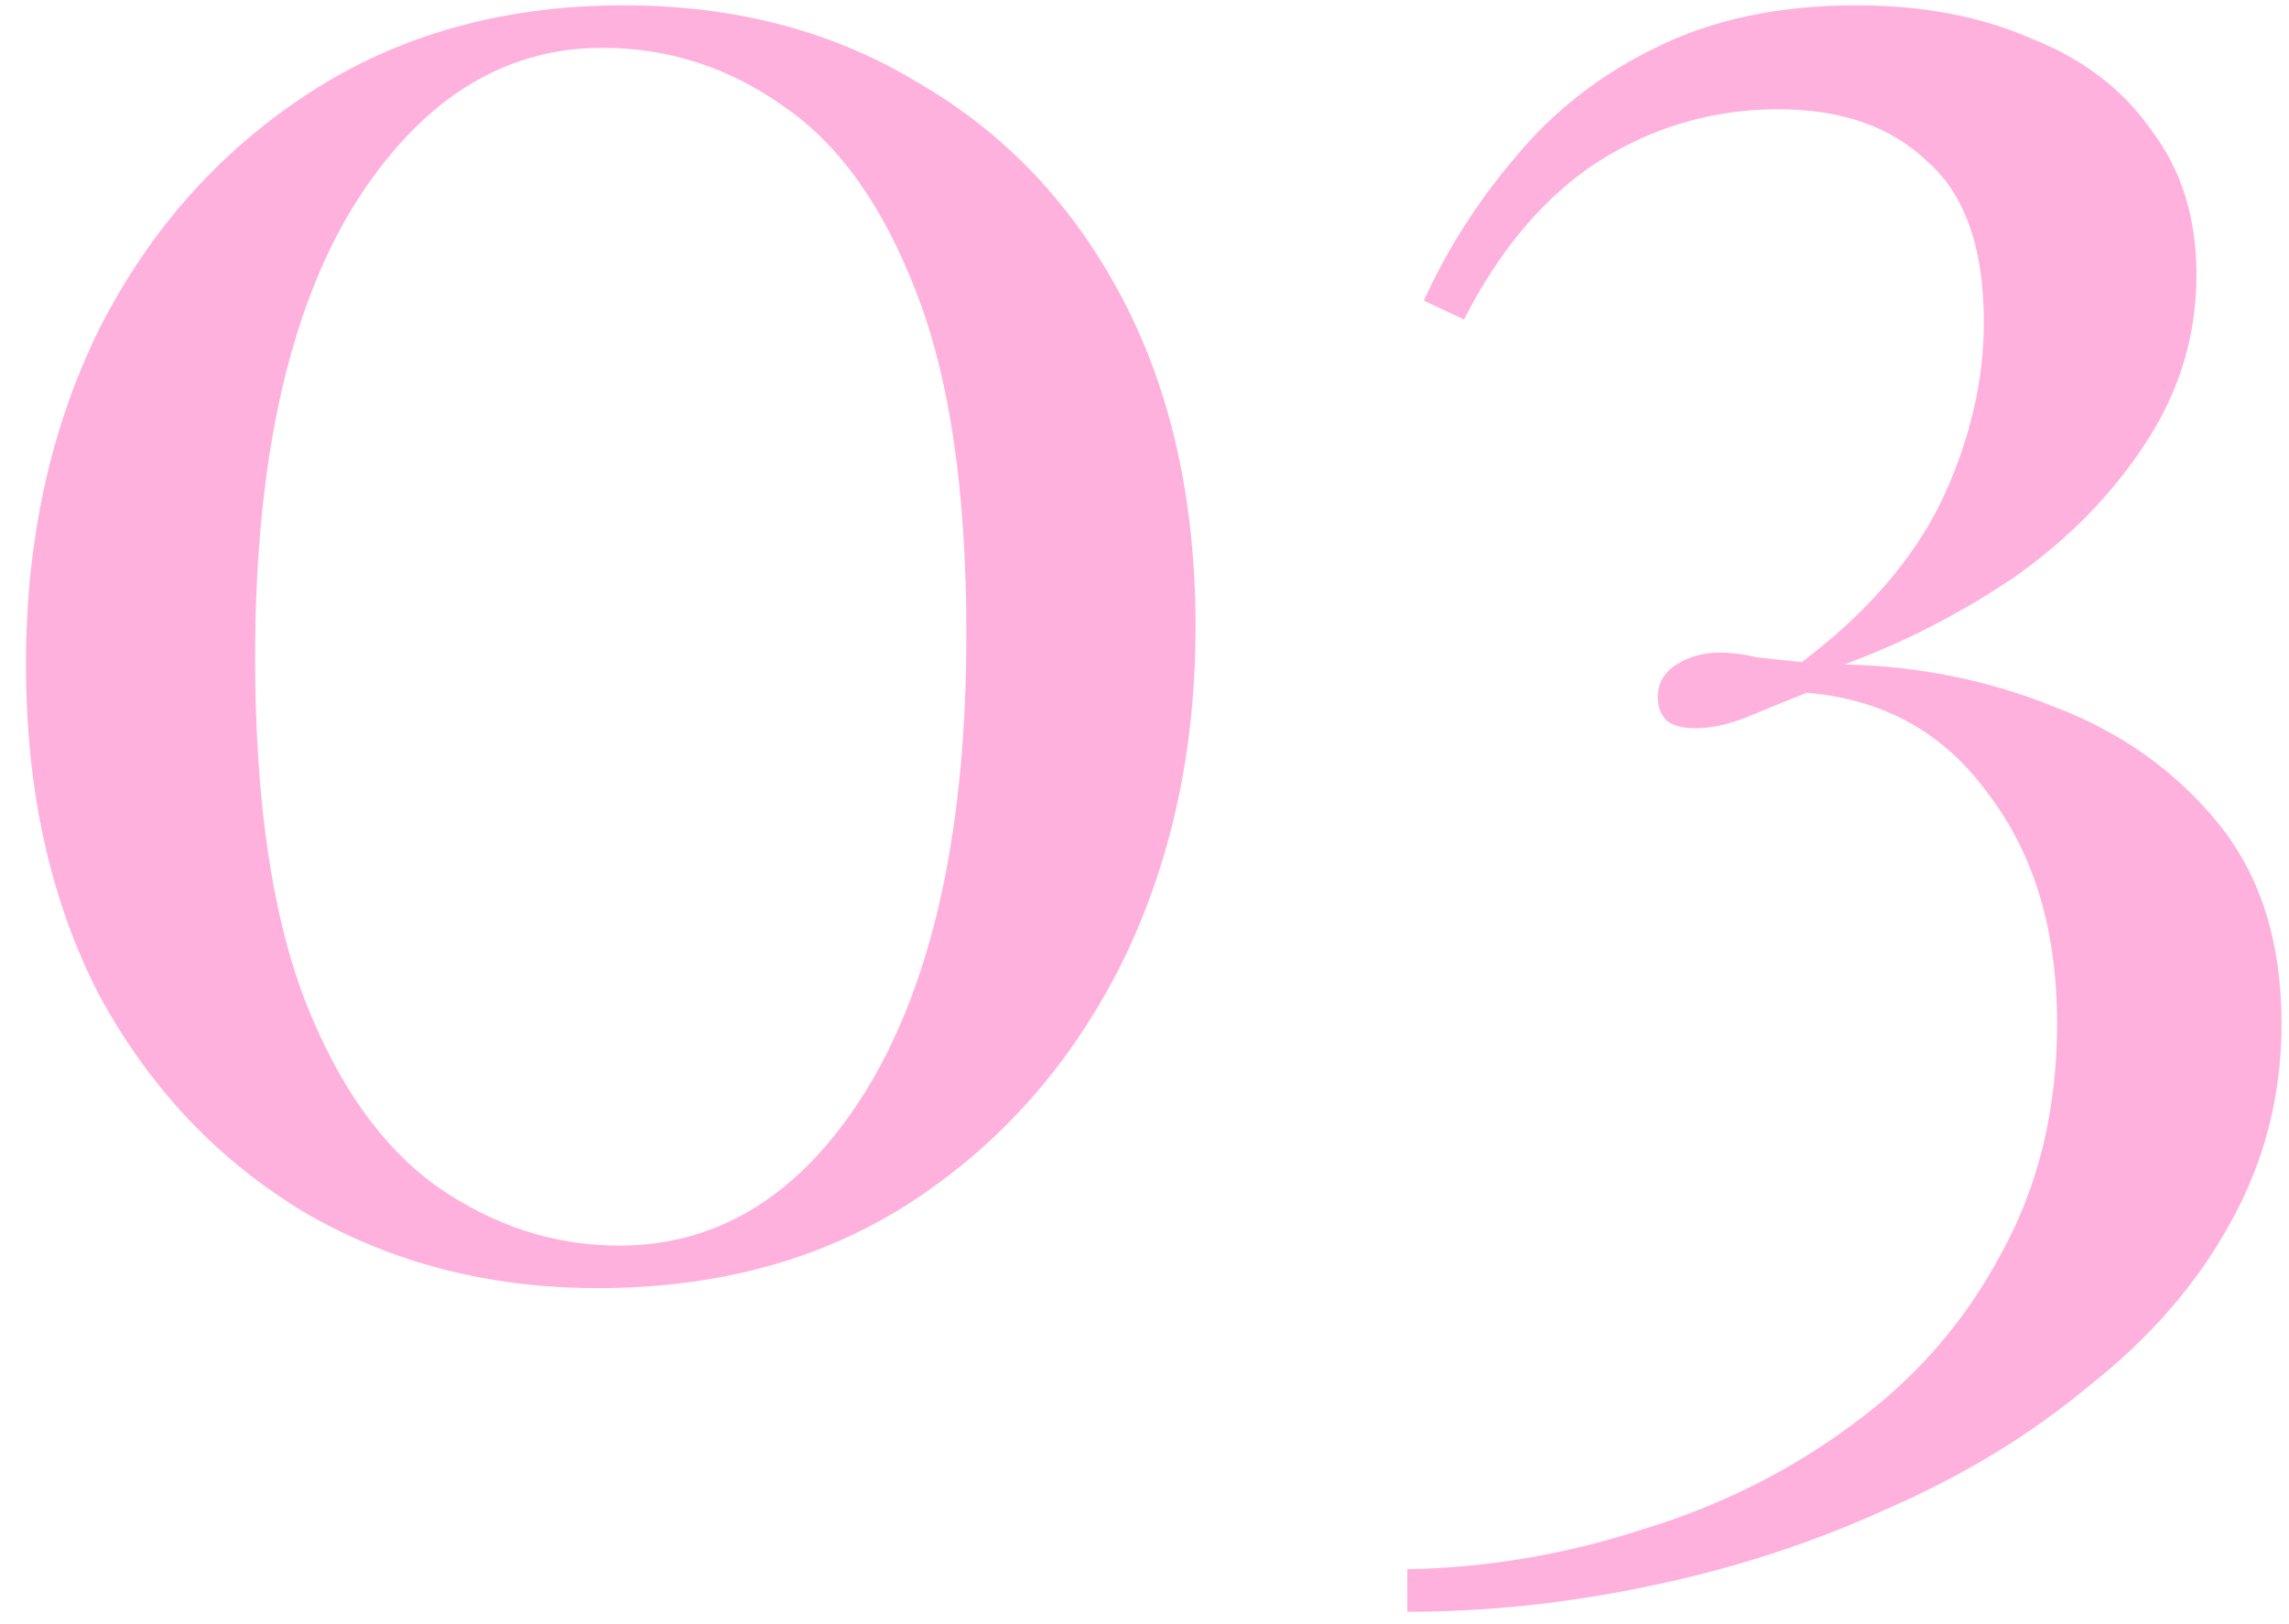 <svg width="62" height="44" viewBox="0 0 62 44" fill="none" xmlns="http://www.w3.org/2000/svg">
<path d="M16.895 0.144C19.924 0.144 22.591 0.848 24.895 2.256C27.242 3.621 29.076 5.563 30.399 8.08C31.722 10.597 32.383 13.563 32.383 16.976C32.383 20.389 31.7 23.461 30.335 26.192C28.97 28.88 27.071 31.013 24.639 32.592C22.25 34.128 19.434 34.896 16.191 34.896C13.247 34.896 10.602 34.213 8.255 32.848C5.908 31.44 4.052 29.477 2.687 26.96C1.364 24.4 0.703 21.413 0.703 18C0.703 14.629 1.364 11.6 2.687 8.912C4.052 6.224 5.951 4.091 8.383 2.512C10.815 0.933 13.652 0.144 16.895 0.144ZM16.319 1.296C13.588 1.296 11.327 2.747 9.535 5.648C7.786 8.549 6.911 12.603 6.911 17.808C6.911 21.648 7.359 24.741 8.255 27.088C9.151 29.392 10.346 31.077 11.839 32.144C13.375 33.211 15.018 33.744 16.767 33.744C19.54 33.744 21.802 32.293 23.551 29.392C25.3 26.448 26.175 22.373 26.175 17.168C26.175 13.328 25.727 10.256 24.831 7.952C23.935 5.605 22.74 3.92 21.247 2.896C19.754 1.829 18.111 1.296 16.319 1.296ZM50.278 0.144C52.07 0.144 53.649 0.443 55.014 1.04C56.422 1.595 57.51 2.427 58.278 3.536C59.089 4.603 59.494 5.904 59.494 7.44C59.494 9.104 59.025 10.64 58.086 12.048C57.19 13.413 56.017 14.608 54.566 15.632C53.115 16.613 51.579 17.403 49.958 18C51.963 18.043 53.862 18.427 55.654 19.152C57.446 19.835 58.918 20.88 60.07 22.288C61.222 23.696 61.798 25.509 61.798 27.728C61.798 29.691 61.329 31.504 60.39 33.168C59.494 34.789 58.235 36.24 56.614 37.52C55.035 38.843 53.222 39.952 51.174 40.848C49.126 41.787 46.971 42.491 44.71 42.96C42.491 43.429 40.294 43.664 38.118 43.664V42.512C40.294 42.469 42.427 42.107 44.518 41.424C46.609 40.784 48.486 39.845 50.15 38.608C51.857 37.371 53.201 35.835 54.182 34C55.206 32.165 55.718 30.075 55.718 27.728C55.718 25.211 55.099 23.141 53.862 21.52C52.667 19.856 51.025 18.939 48.934 18.768C48.294 19.024 47.718 19.259 47.206 19.472C46.737 19.643 46.31 19.728 45.926 19.728C45.585 19.728 45.329 19.664 45.158 19.536C44.987 19.365 44.902 19.152 44.902 18.896C44.902 18.512 45.073 18.213 45.414 18C45.755 17.787 46.139 17.68 46.566 17.68C46.907 17.68 47.249 17.723 47.59 17.808C47.974 17.851 48.379 17.893 48.806 17.936C50.555 16.613 51.814 15.163 52.582 13.584C53.35 11.963 53.734 10.341 53.734 8.72C53.734 6.715 53.222 5.264 52.198 4.368C51.217 3.429 49.873 2.96 48.166 2.96C46.417 2.96 44.795 3.429 43.302 4.368C41.851 5.307 40.635 6.736 39.654 8.656L38.566 8.144C39.206 6.736 40.038 5.435 41.062 4.24C42.086 3.003 43.345 2.021 44.838 1.296C46.374 0.528 48.187 0.144 50.278 0.144Z" fill="#FFB1DD"/>
</svg>
